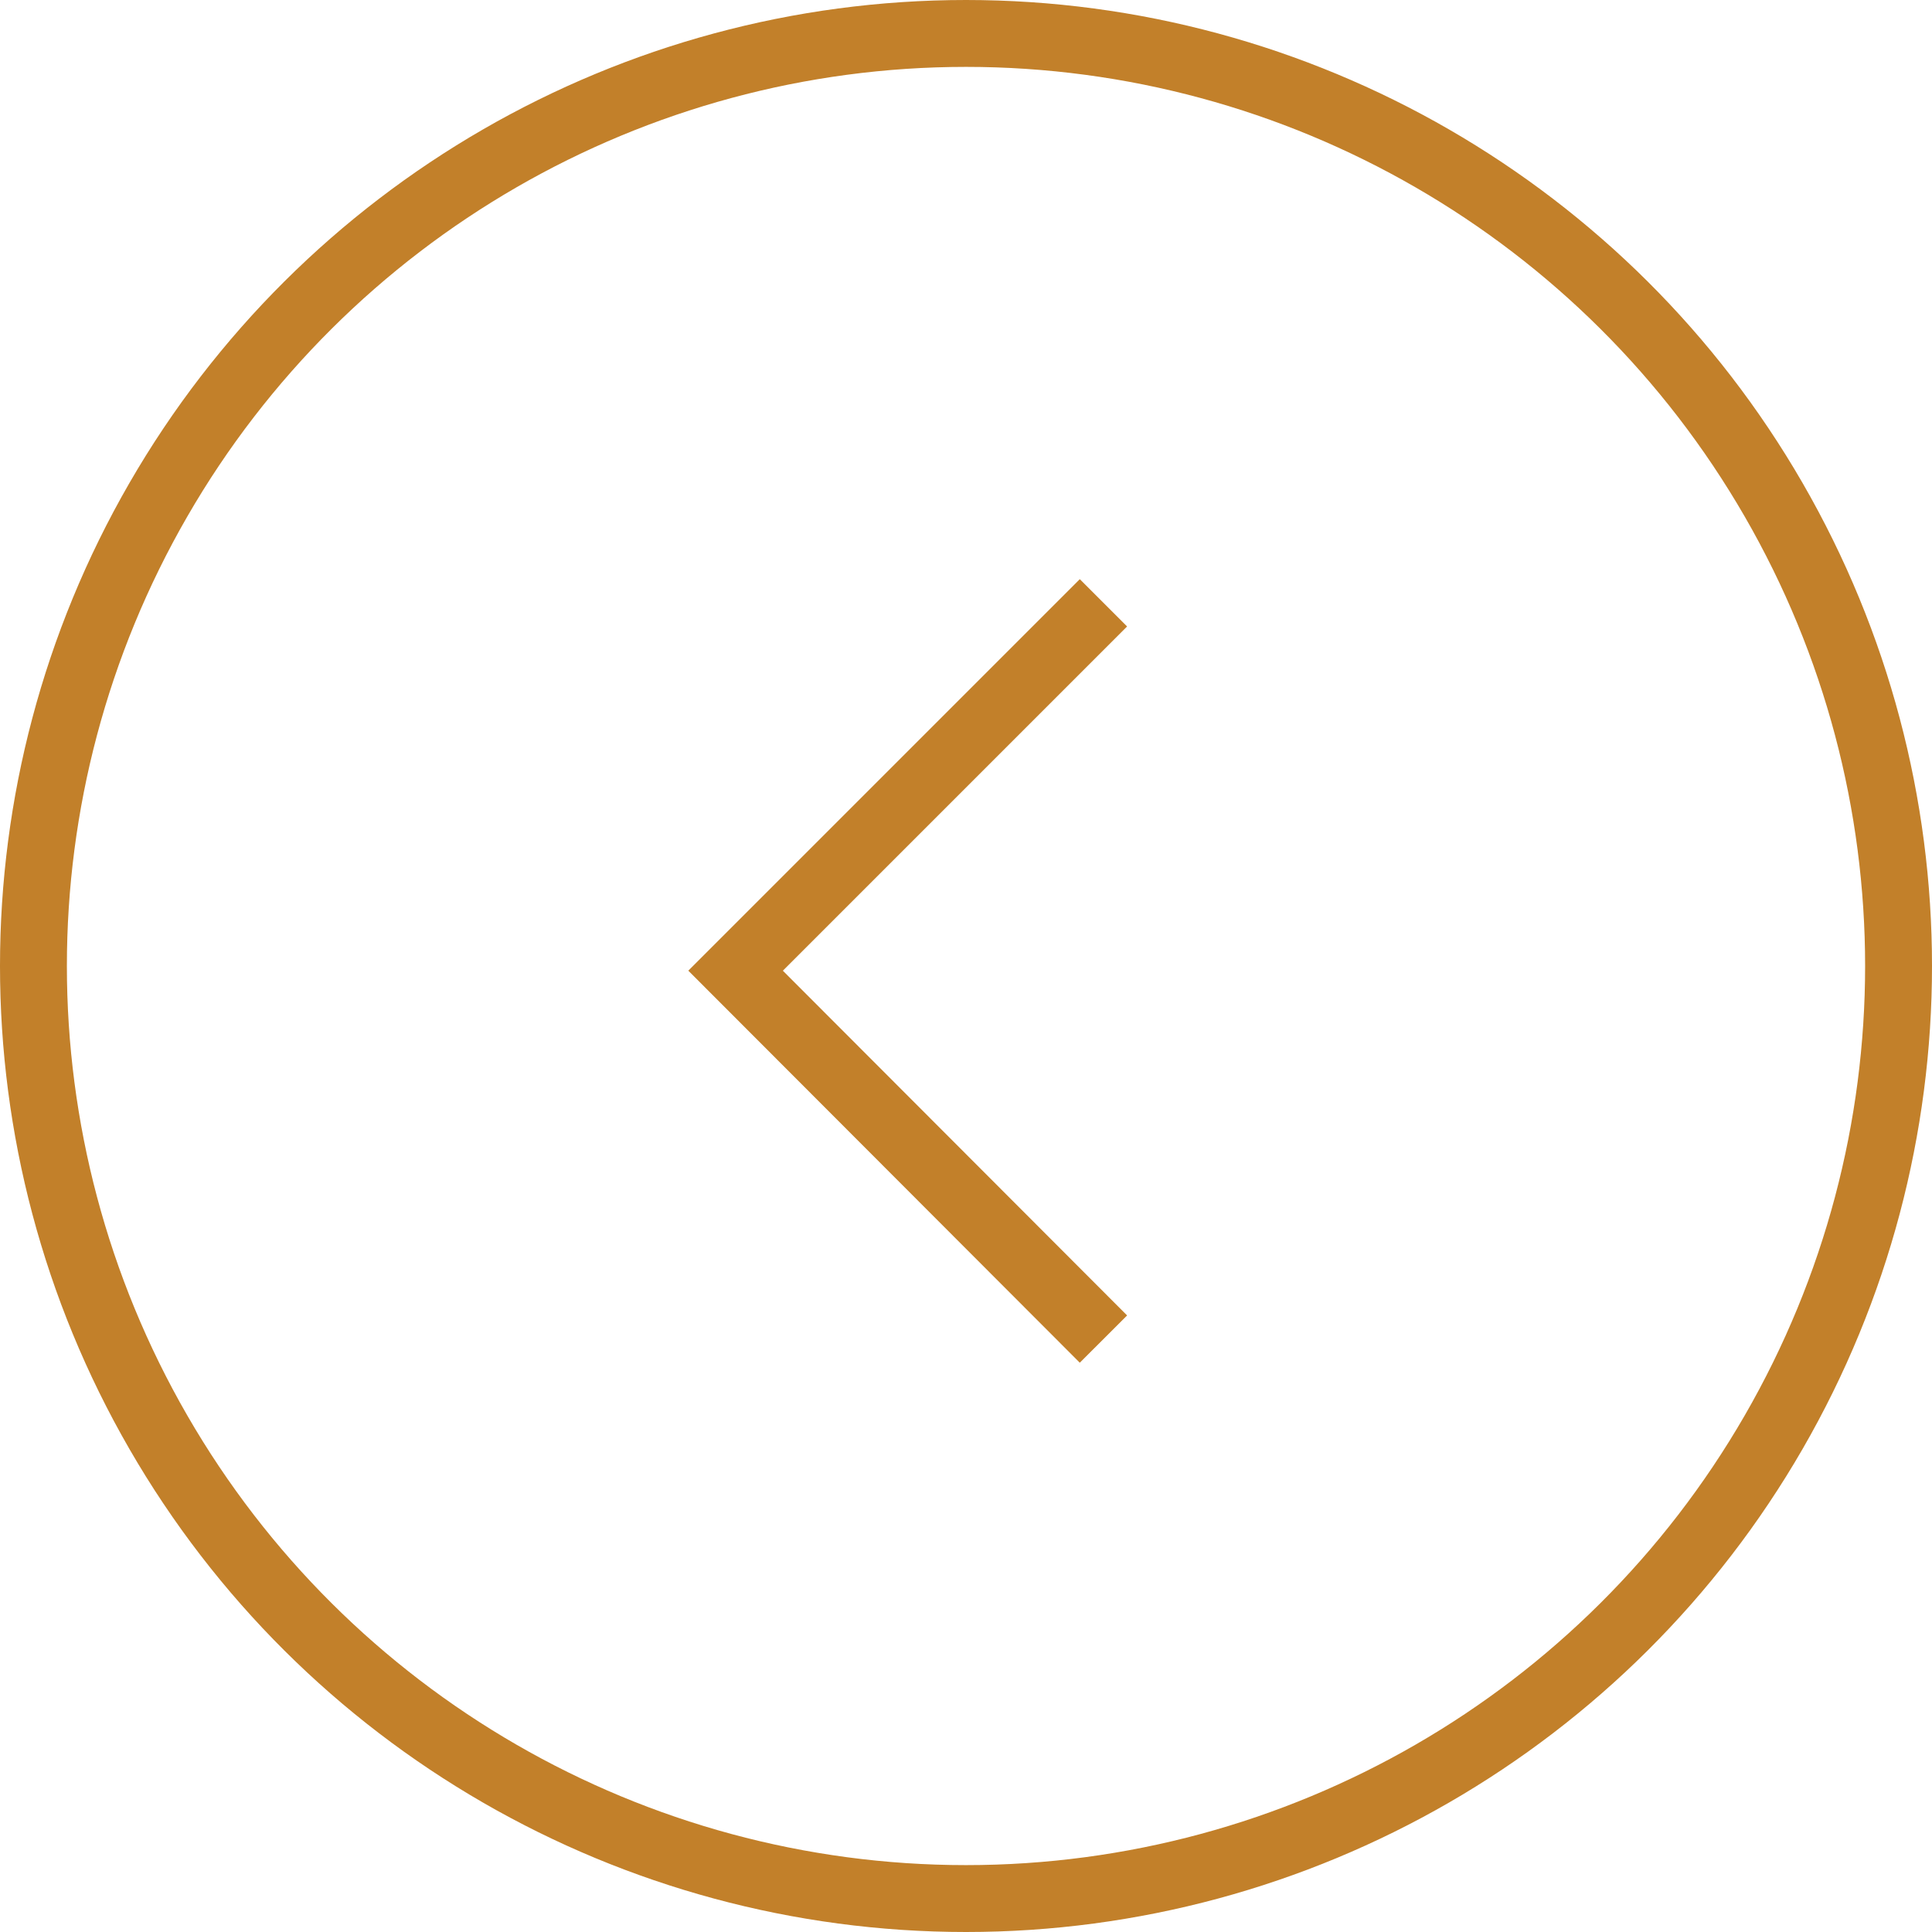 <svg xmlns="http://www.w3.org/2000/svg" width="28.886" height="28.886" viewBox="0 0 28.886 28.886"><g id="ArrowBrownsvg" transform="translate(28.753 0.5) rotate(90)"><circle id="Ellipse_1" data-name="Ellipse 1" cx="14" cy="14" r="14" transform="translate(0.253)" fill="none"></circle><circle id="Ellipse_2" data-name="Ellipse 2" cx="13.943" cy="13.943" r="13.943" transform="translate(0 0.367)" fill="none" stroke="#c2802a" stroke-width="1"></circle><path id="Path_21" data-name="Path 21" d="M11.008,0,5.5,5.5,0,0" transform="translate(8.513 12.255)" fill="none" stroke="#c2802a" stroke-miterlimit="10" stroke-width="1"></path></g></svg>